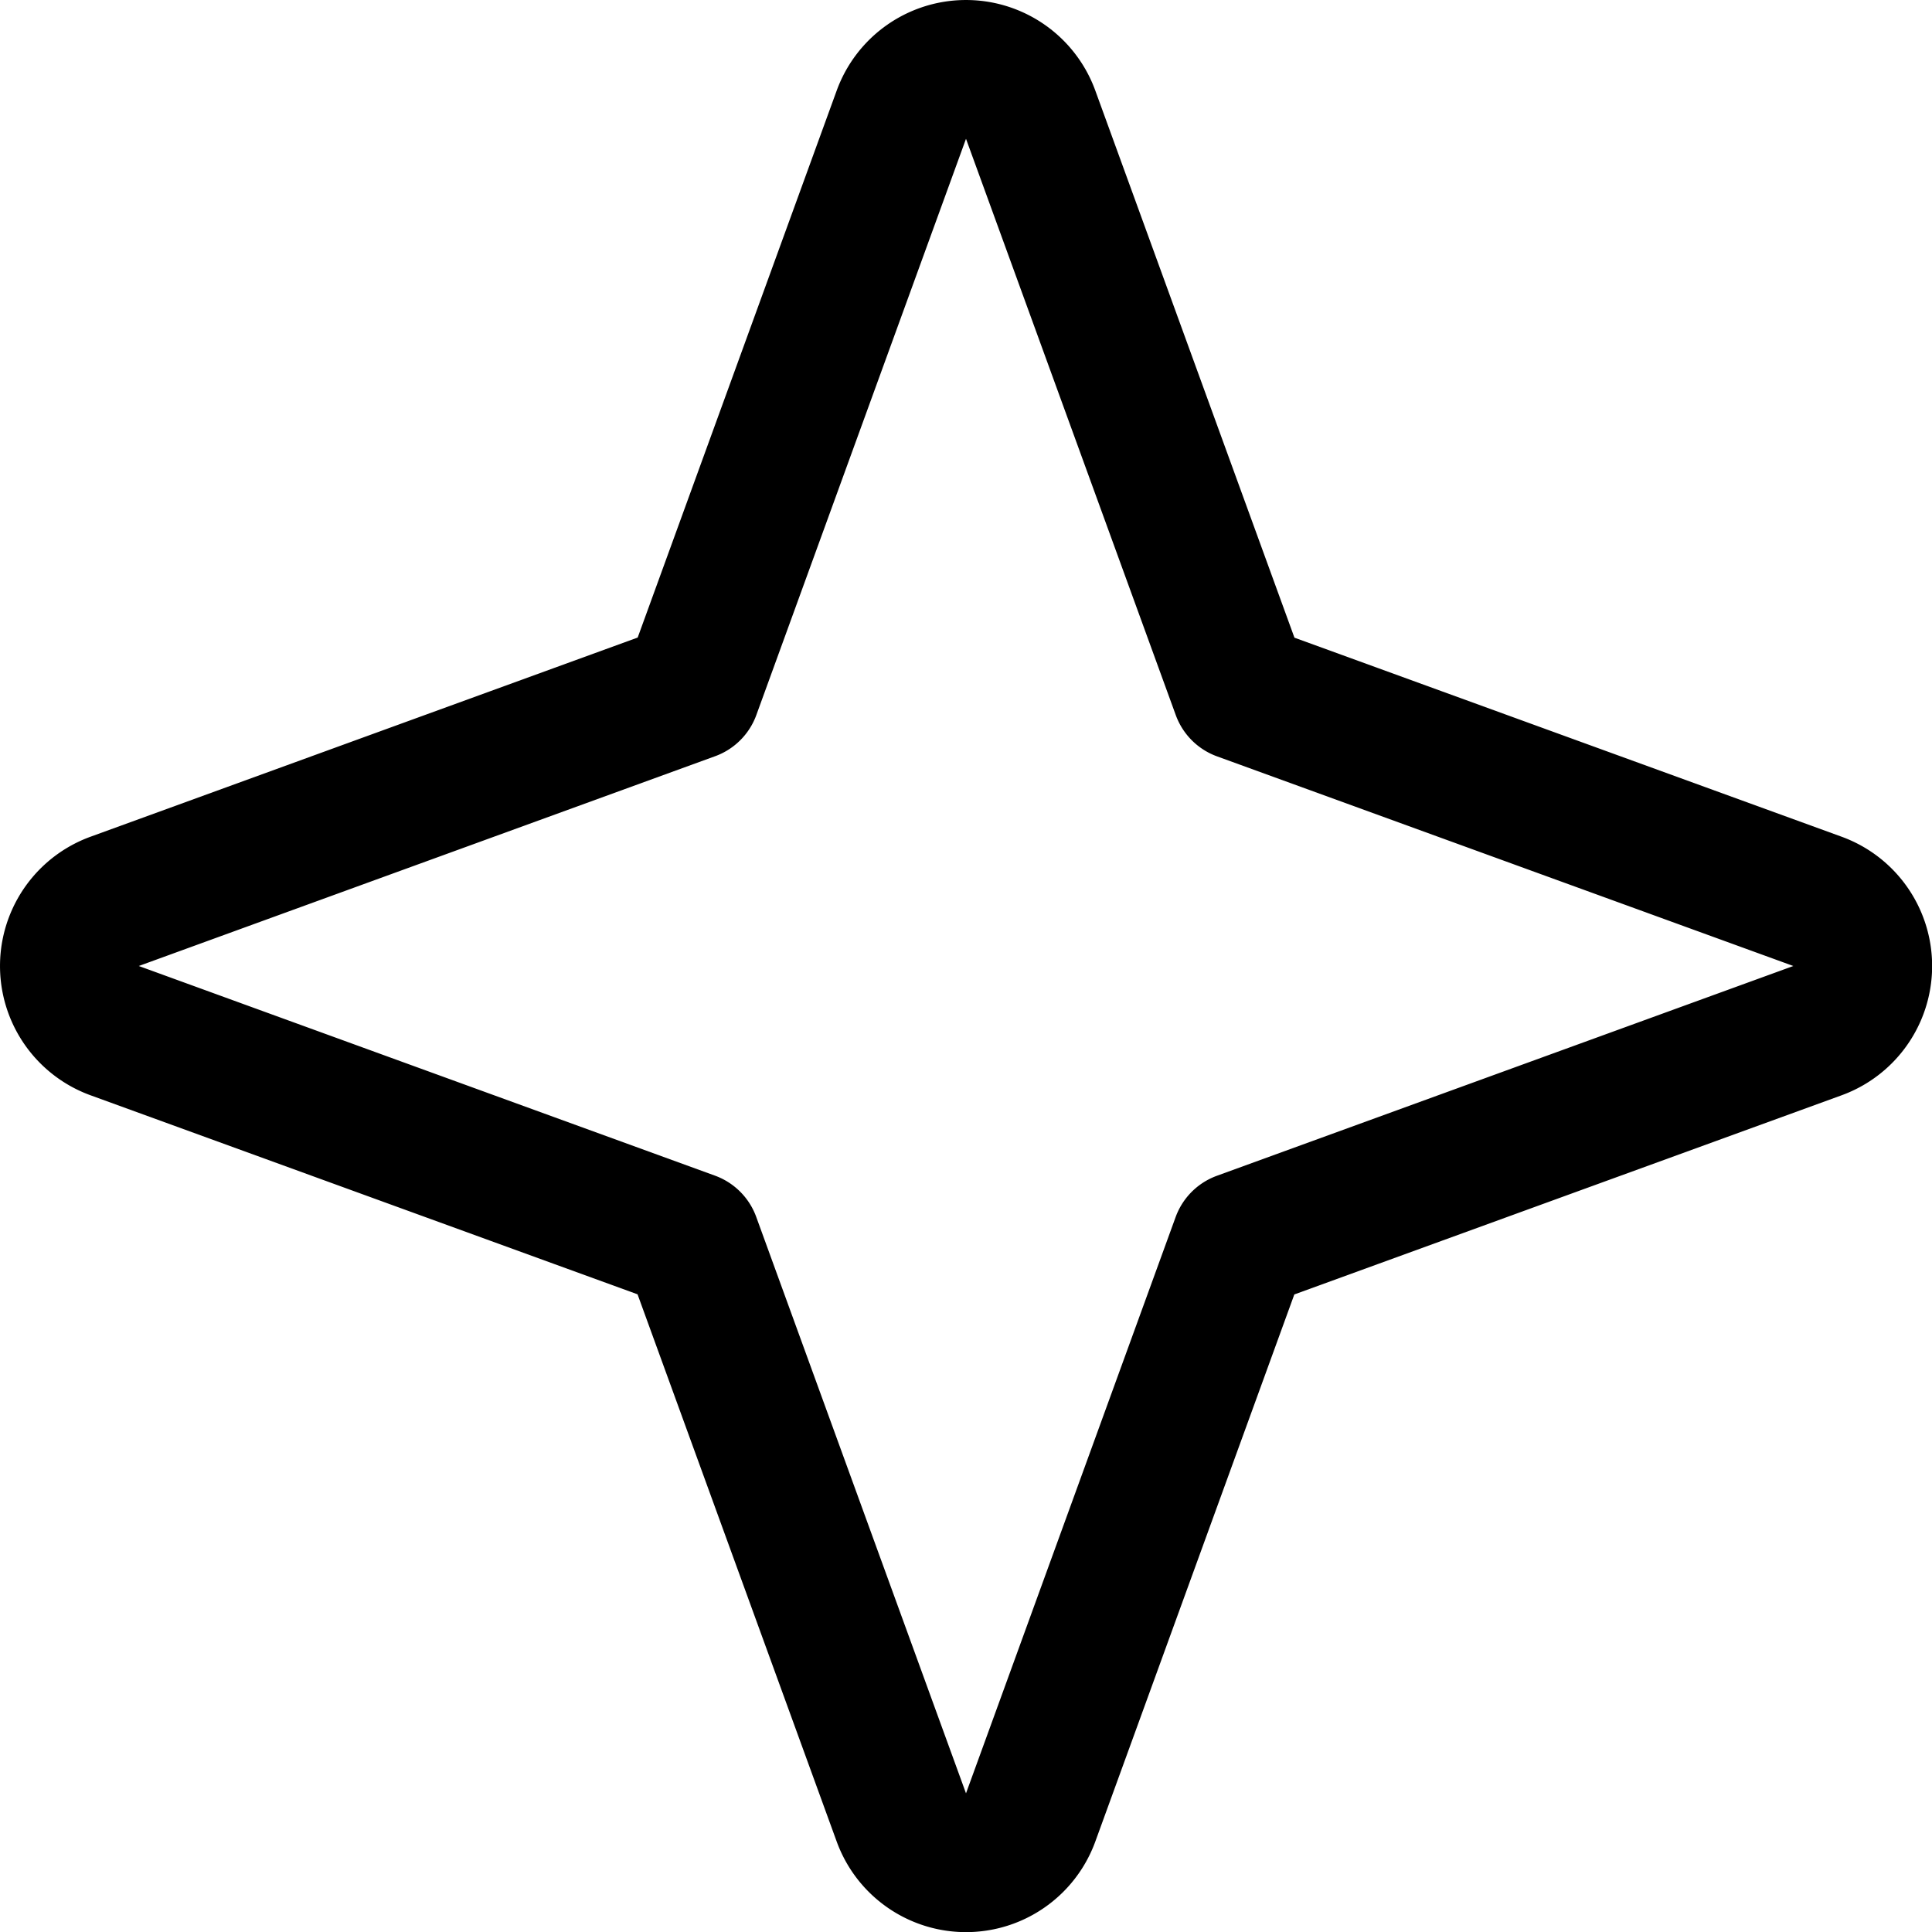 <svg xmlns="http://www.w3.org/2000/svg" width="14" height="14" fill="none"><path stroke="#000" stroke-linecap="round" stroke-linejoin="round" d="M.827 6.533 5.011 5.01 6.533.827a.497.497 0 0 1 .934 0L8.99 5.011l4.184 1.522a.497.497 0 0 1 0 .934L8.989 8.99l-1.522 4.184a.497.497 0 0 1-.934 0L5.01 8.989.827 7.467a.497.497 0 0 1 0-.934z"/></svg>